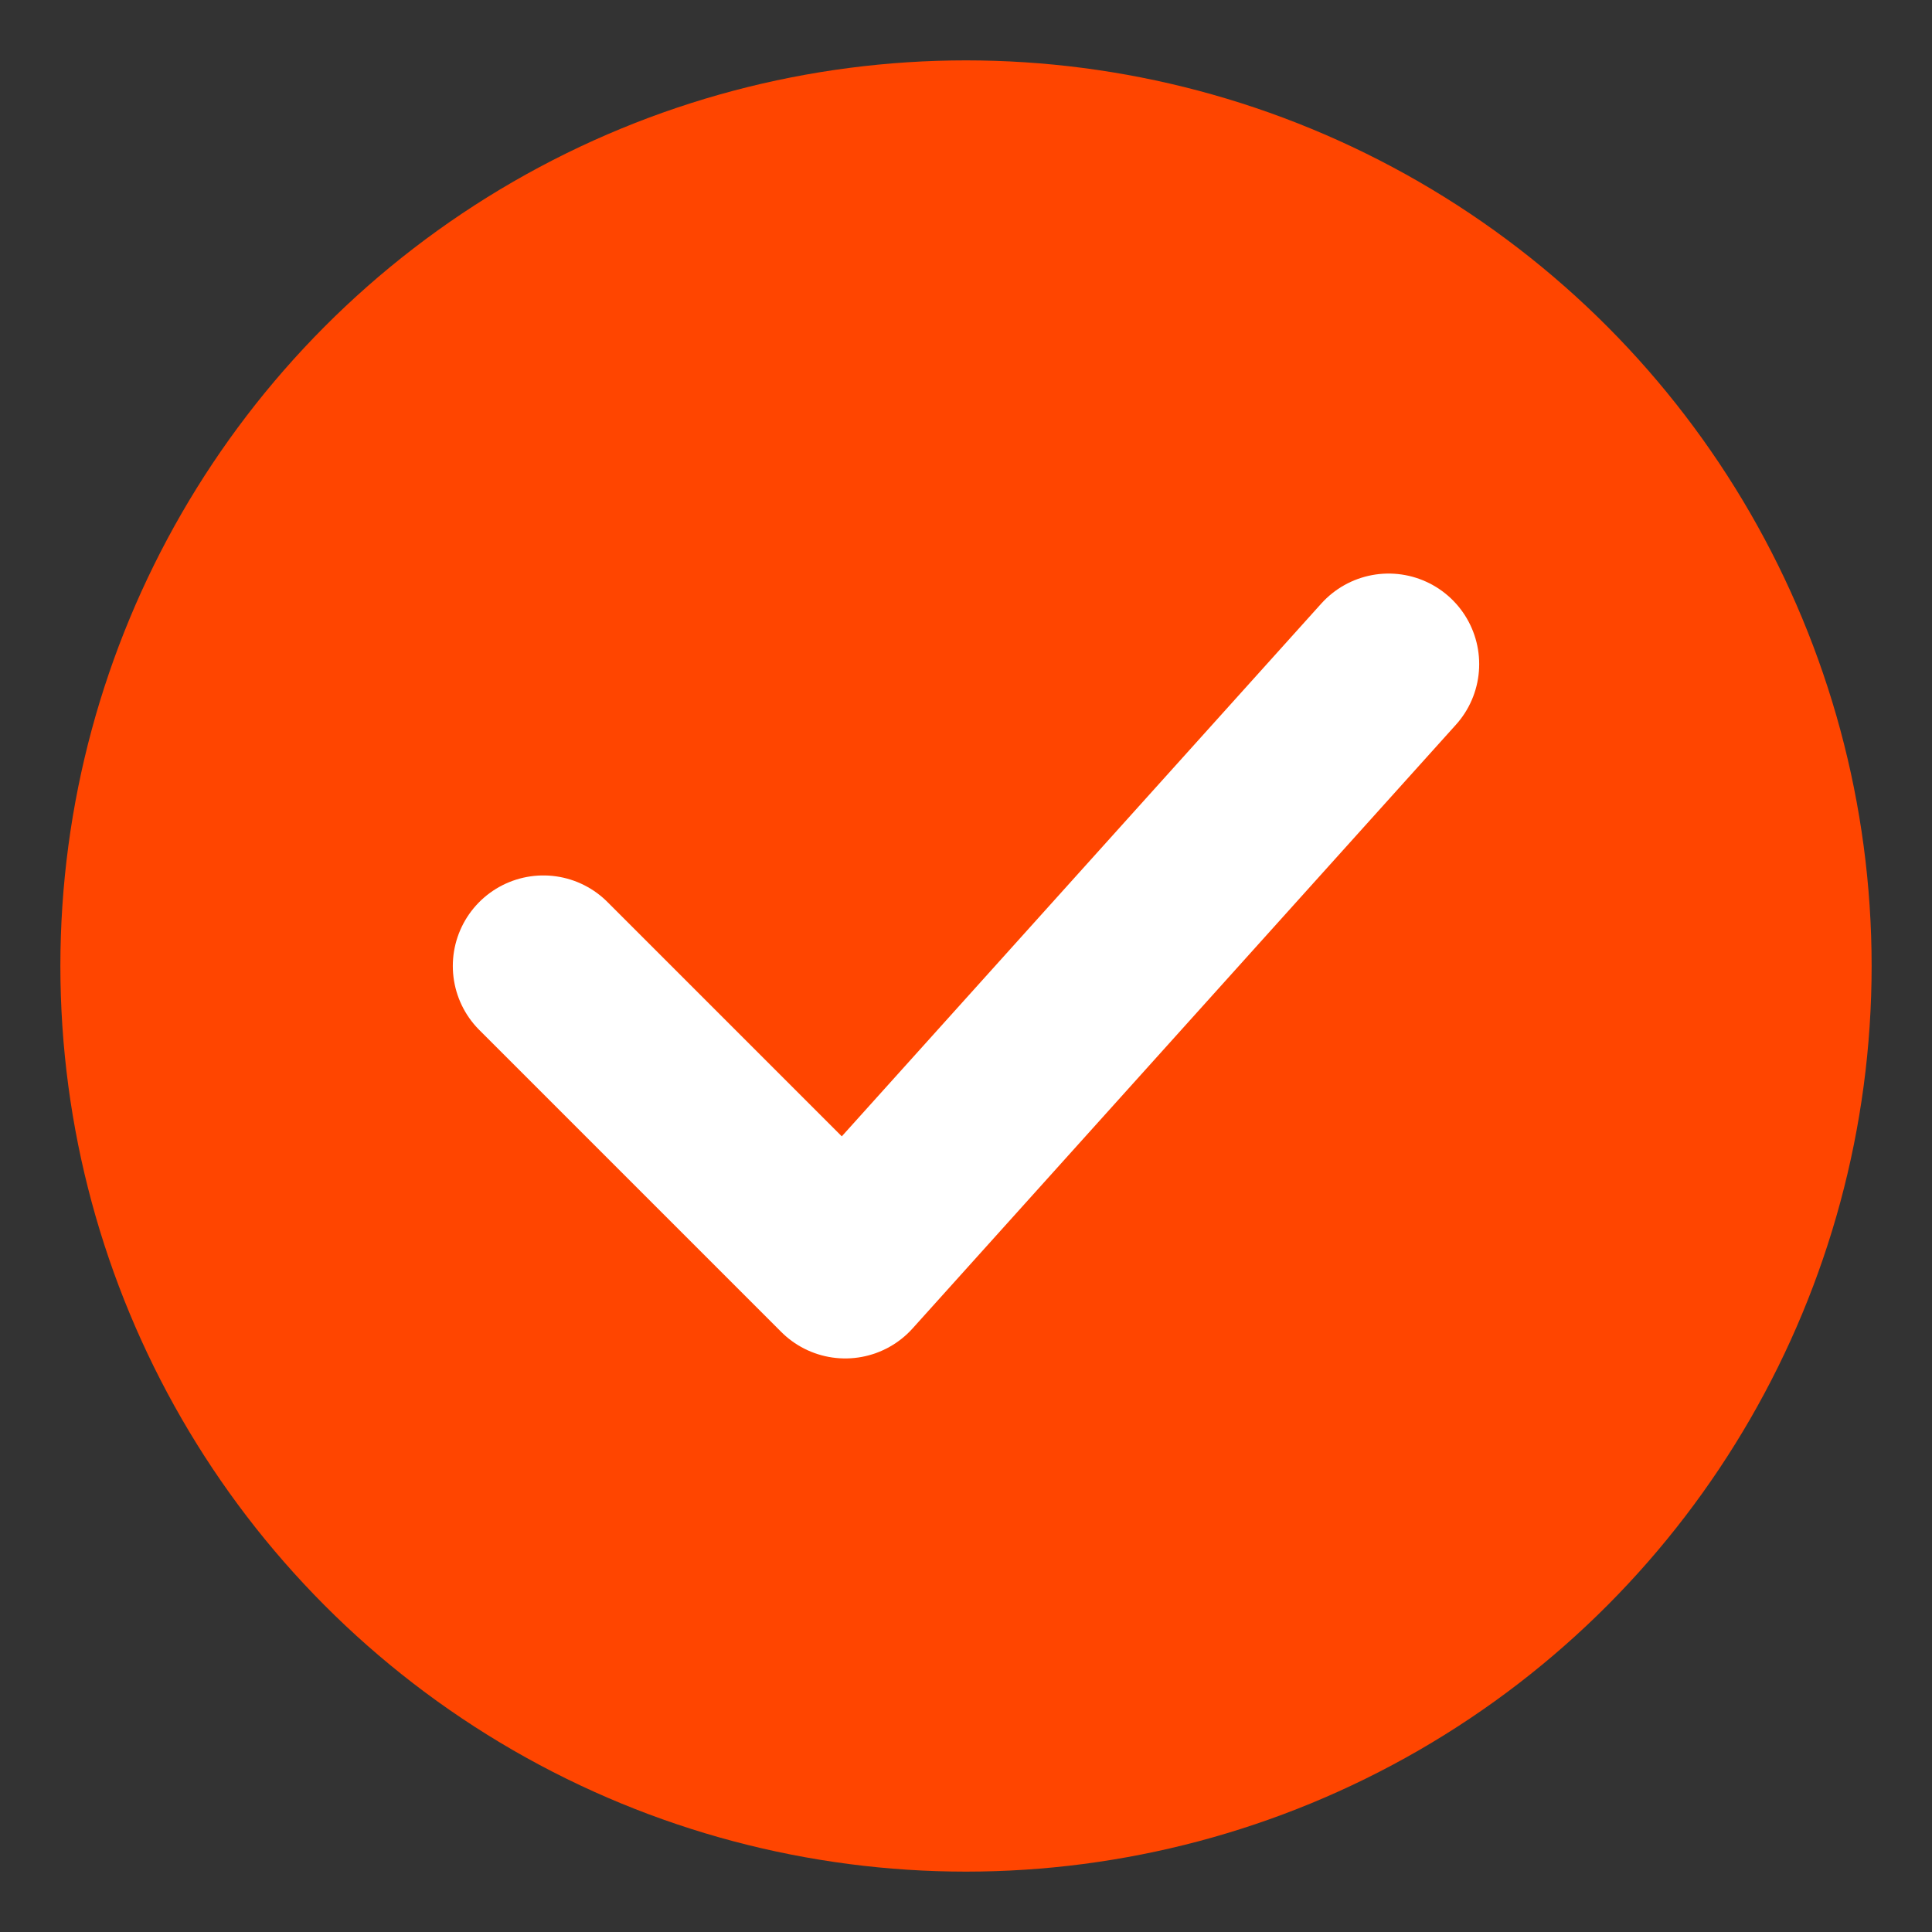 <svg
  xmlns="http://www.w3.org/2000/svg"
  viewBox="0 0 32 32"
  width="32"
  height="32"
>
  <rect x="0" y="0" width="32" height="32" fill="#333333" stroke="none"/>
  <!-- Background -->
  <circle cx="16" cy="16" r="15" fill="#FF4500" />

  <!-- Checkmark symbol -->
  <path
    d="M9 16 L14 21 L23 11"
    stroke="white"
    stroke-width="3"
    fill="none"
    stroke-linecap="round"
    stroke-linejoin="round"
  />
</svg>
